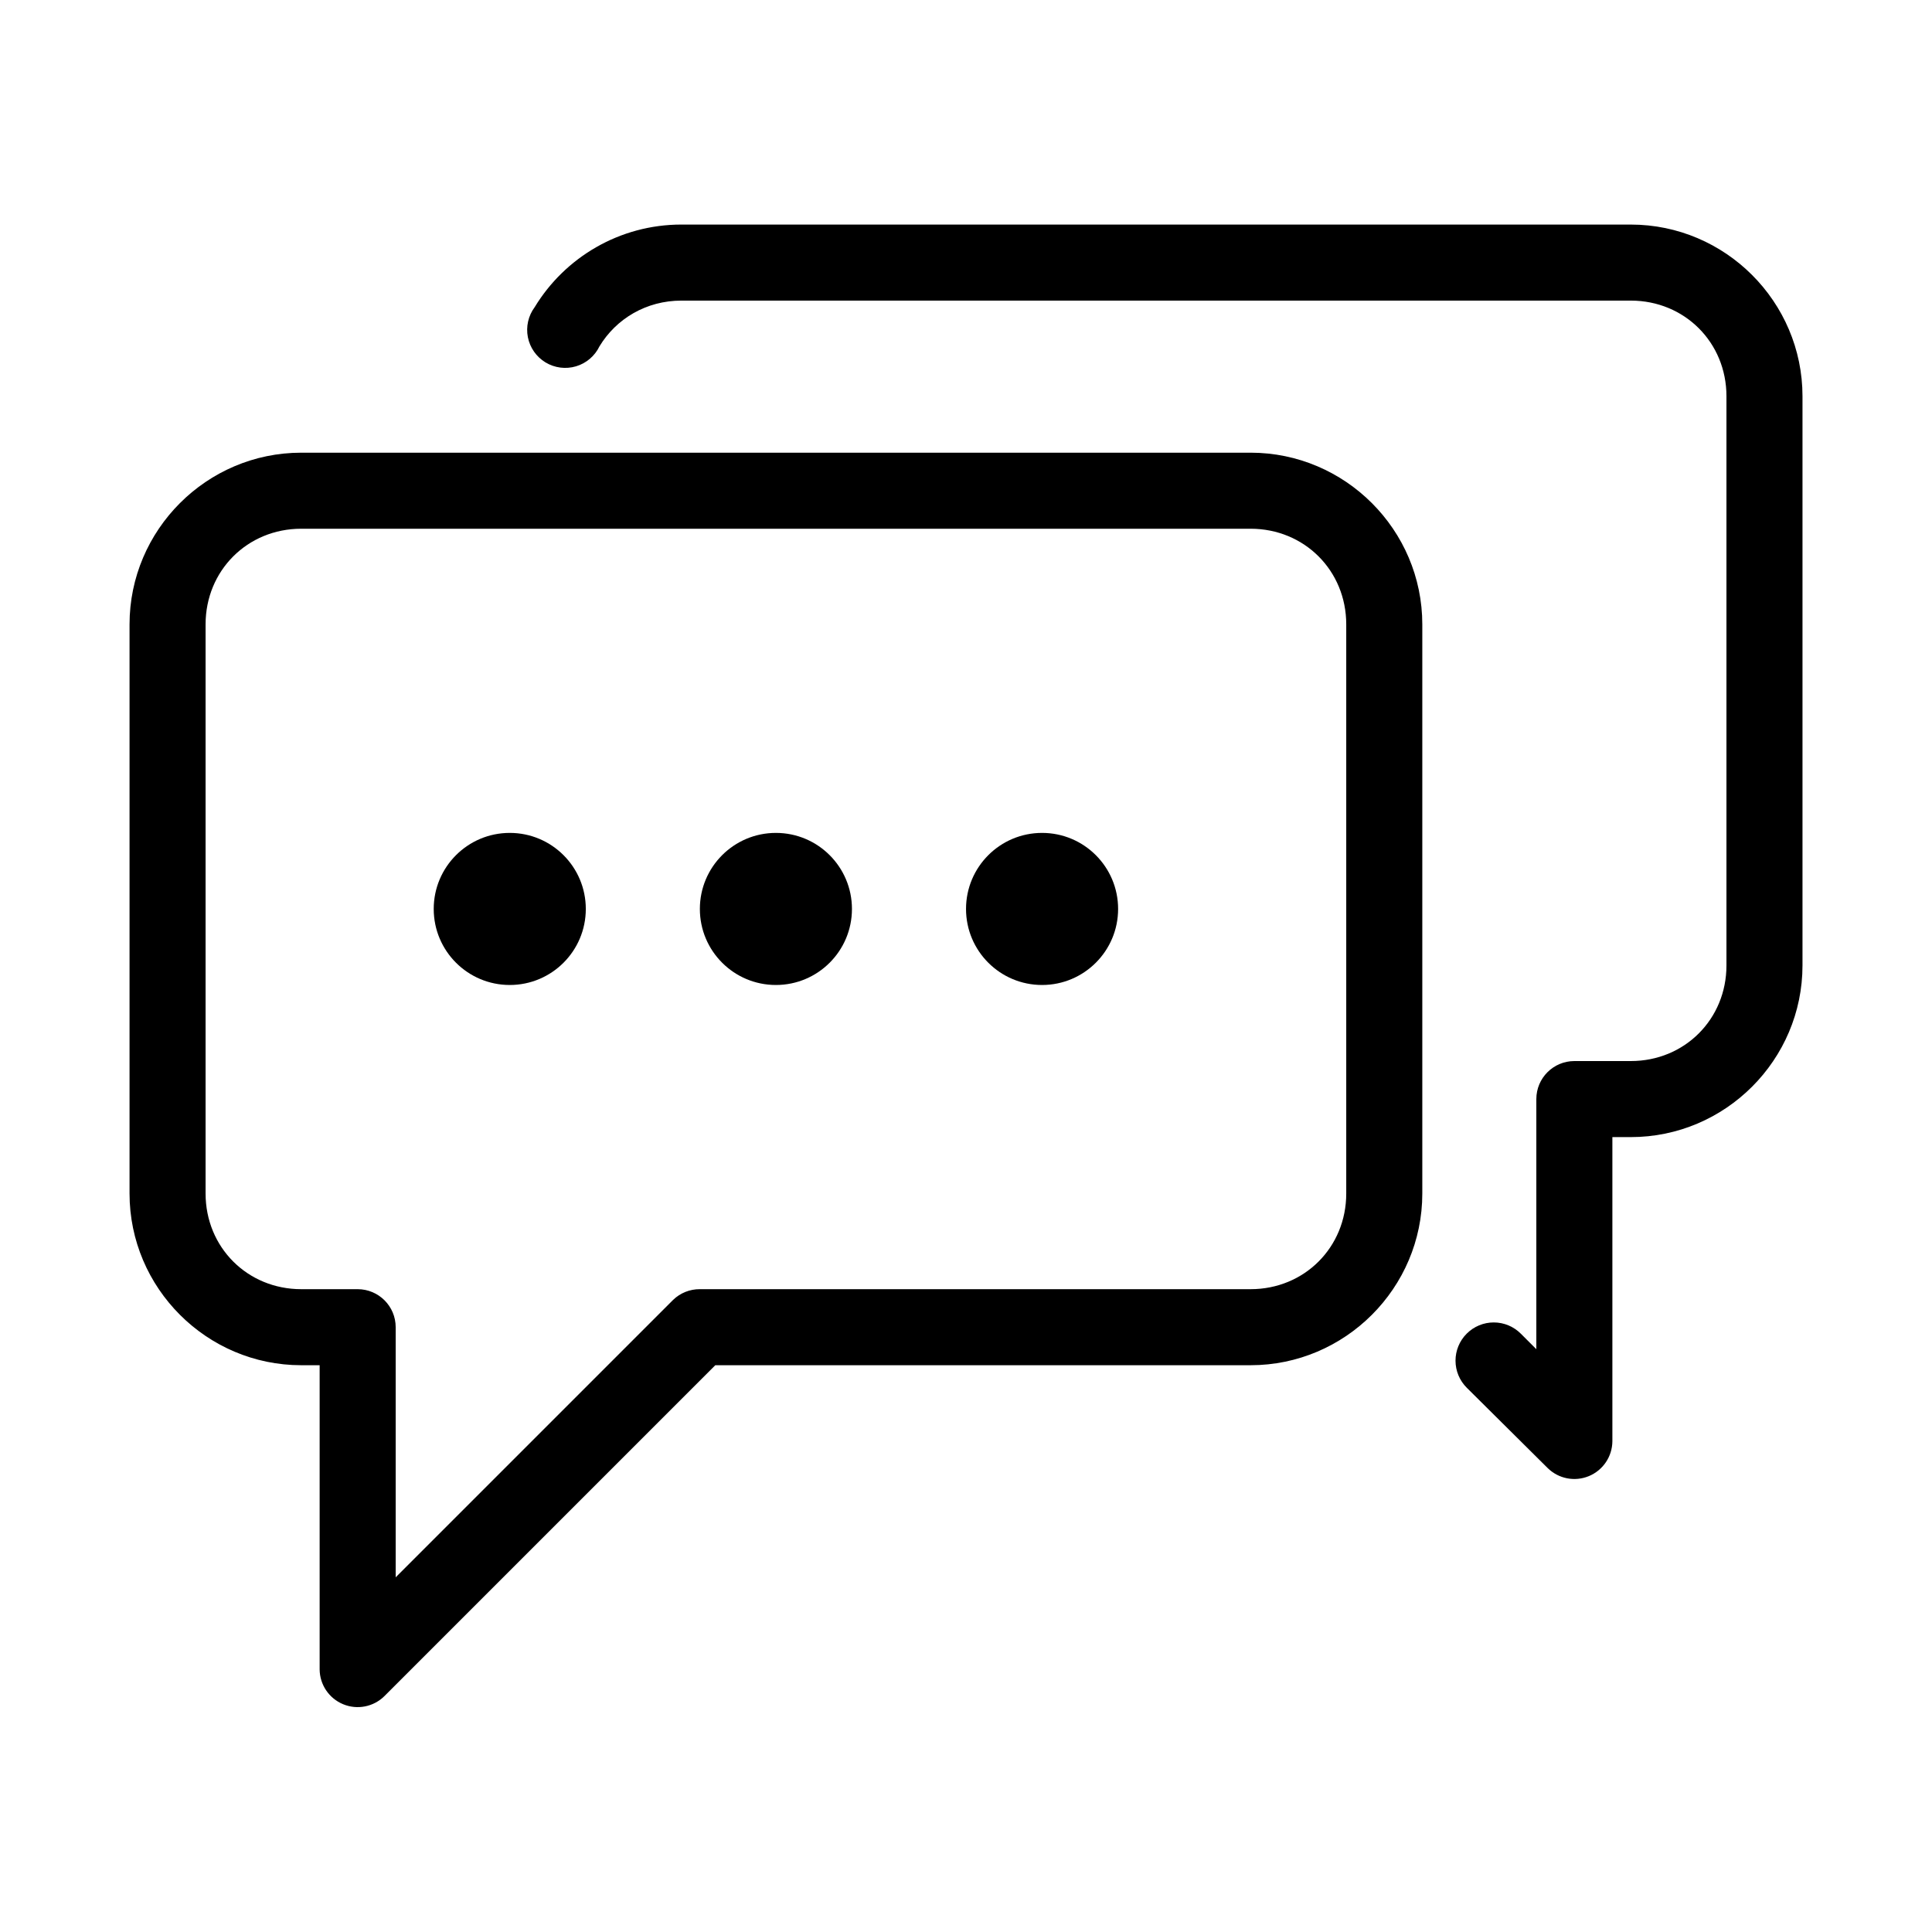 <?xml version="1.0" encoding="UTF-8"?>
<!-- Uploaded to: ICON Repo, www.svgrepo.com, Generator: ICON Repo Mixer Tools -->
<svg fill="#000000" width="800px" height="800px" version="1.1" viewBox="144 144 512 512" xmlns="http://www.w3.org/2000/svg">
 <path d="m324.59 203.51c-16.43 0-30.922 8.746-38.891 21.887-1.695 2.277-2.352 5.164-1.809 7.953 0.547 2.785 2.242 5.215 4.672 6.688 2.43 1.469 5.367 1.848 8.09 1.039 2.723-0.809 4.977-2.731 6.211-5.289 4.422-7.301 12.371-12.125 21.727-12.125h251.59c14.254 0 25.348 11.094 25.348 25.348v150.83c0 14.258-11.094 25.348-25.348 25.348h-14.957c-5.566 0.004-10.078 4.512-10.078 10.078v66.281l-4.094-4.094c-1.895-1.91-4.477-2.992-7.172-2.996-2.695-0.008-5.277 1.062-7.184 2.969-1.906 1.902-2.973 4.488-2.969 7.184 0.008 2.695 1.086 5.273 3 7.172l21.41 21.254c2.879 2.848 7.188 3.695 10.93 2.148s6.199-5.184 6.231-9.234v-80.609h4.883c25.039 0 45.5-20.457 45.5-45.5v-150.83c0-25.039-20.461-45.5-45.5-45.5zm-100.76 60.457c-25.043 0-45.5 20.461-45.5 45.5v150.83c0 25.043 20.457 45.5 45.5 45.5h4.879v80.609c0.031 4.051 2.488 7.688 6.231 9.234 3.746 1.547 8.051 0.699 10.93-2.148l87.695-87.695h141.86c25.039 0 45.5-20.457 45.5-45.5v-150.83c0-25.039-20.461-45.5-45.5-45.5zm0 20.152h251.59c14.254 0 25.348 11.094 25.348 25.348v150.83c0 14.258-11.094 25.348-25.348 25.348h-145.95c-2.641-0.02-5.188 1-7.086 2.836l-73.523 73.523v-66.281c0-5.566-4.512-10.074-10.074-10.078h-14.957c-14.258 0-25.348-11.09-25.348-25.348v-150.83c0-14.254 11.09-25.348 25.348-25.348zm55.262 80.609c-11.133 0-20.152 9.023-20.152 20.152 0 11.133 9.02 20.152 20.152 20.152 11.129 0 20.152-9.02 20.152-20.152 0-11.129-9.023-20.152-20.152-20.152zm70.531 0c-11.129 0-20.152 9.023-20.152 20.152 0 11.133 9.023 20.152 20.152 20.152 11.129 0 20.152-9.02 20.152-20.152 0-11.129-9.023-20.152-20.152-20.152zm70.535 0c-11.133 0-20.152 9.023-20.152 20.152 0 11.133 9.02 20.152 20.152 20.152 11.129 0 20.152-9.02 20.152-20.152 0-11.129-9.023-20.152-20.152-20.152z"/>
</svg>